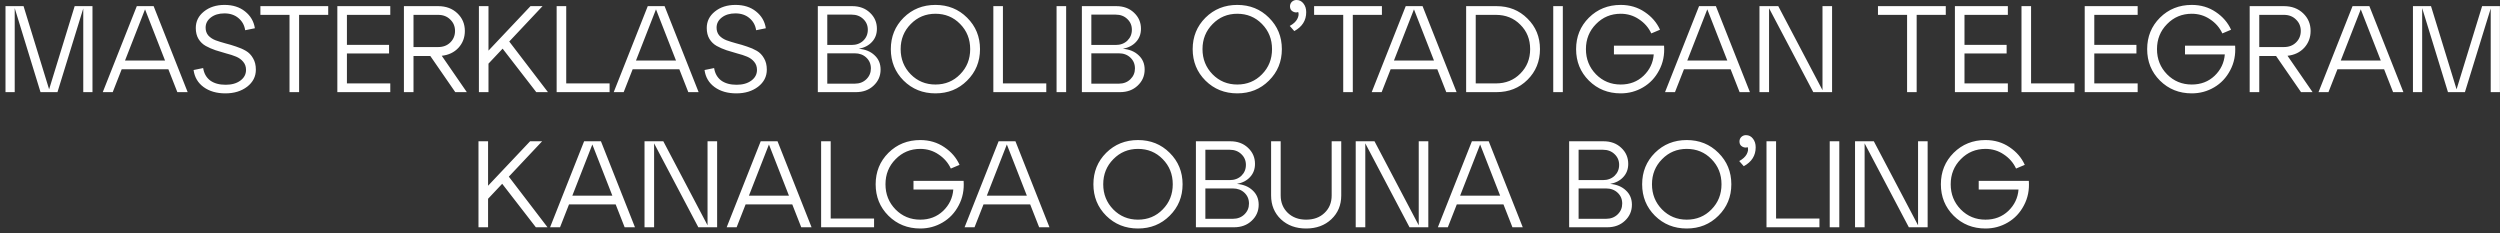 <?xml version="1.0" encoding="UTF-8"?> <svg xmlns="http://www.w3.org/2000/svg" width="407" height="38" viewBox="0 0 407 38" fill="none"><rect x="0" y="0" width="407" height="38" fill="#333333" stroke="none"/><path d="M15.055 1V15H13.555V1.38L9.355 15H6.595L2.395 1.32V15H0.895V1H3.835L7.995 14.54L12.155 1H15.055ZM30.551 15H28.871L27.411 11.28H19.811L18.351 15H16.731L22.271 1H25.011L30.551 15ZM23.611 1.52L20.351 9.86H26.871L23.611 1.52ZM31.514 11.4L33.074 11.08C33.208 11.947 33.587 12.62 34.214 13.1C34.854 13.567 35.694 13.8 36.734 13.8C37.721 13.8 38.521 13.573 39.134 13.12C39.748 12.667 40.054 12.087 40.054 11.38C40.054 10.86 39.901 10.42 39.594 10.06C39.301 9.7 38.914 9.42 38.434 9.22C37.954 9.02 37.421 8.847 36.834 8.7C36.261 8.54 35.681 8.367 35.094 8.18C34.508 7.98 33.974 7.747 33.494 7.48C33.014 7.213 32.621 6.833 32.314 6.34C32.021 5.847 31.874 5.253 31.874 4.56C31.874 3.48 32.314 2.587 33.194 1.88C34.087 1.16 35.208 0.8 36.554 0.8C37.901 0.8 39.014 1.153 39.894 1.86C40.788 2.567 41.321 3.48 41.494 4.6L39.914 4.92C39.794 4.107 39.428 3.447 38.814 2.94C38.214 2.433 37.454 2.18 36.534 2.18C35.641 2.18 34.907 2.4 34.334 2.84C33.761 3.28 33.474 3.833 33.474 4.5C33.474 5.007 33.621 5.433 33.914 5.78C34.221 6.113 34.614 6.373 35.094 6.56C35.574 6.733 36.108 6.9 36.694 7.06C37.281 7.207 37.861 7.38 38.434 7.58C39.021 7.767 39.554 8 40.034 8.28C40.514 8.56 40.901 8.96 41.194 9.48C41.501 9.987 41.654 10.607 41.654 11.34C41.654 12.46 41.181 13.387 40.234 14.12C39.288 14.84 38.108 15.2 36.694 15.2C35.267 15.2 34.087 14.86 33.154 14.18C32.221 13.5 31.674 12.573 31.514 11.4ZM48.693 15H47.133V2.42H42.393V1H53.433V2.42H48.693V15ZM63.539 15H54.919V1H63.539V2.42H56.479V7.3H63.339V8.7H56.479V13.58H63.539V15ZM71.918 9.08L75.999 15H74.118L70.058 9.12H67.319V15H65.758V1H71.338C72.605 1 73.645 1.387 74.459 2.16C75.272 2.933 75.678 3.893 75.678 5.04C75.678 6.107 75.332 7.02 74.638 7.78C73.945 8.527 73.038 8.96 71.918 9.08ZM71.338 2.42H67.319V7.66H71.338C72.138 7.66 72.792 7.413 73.299 6.92C73.819 6.413 74.079 5.787 74.079 5.04C74.079 4.293 73.819 3.673 73.299 3.18C72.792 2.673 72.138 2.42 71.338 2.42ZM82.906 6.76L89.206 15H87.305L81.826 7.92L79.525 10.36V15H77.966V1H79.525V8.24L86.365 1H88.326L82.906 6.76ZM99.242 15H90.622V1H92.182V13.58H99.242V15ZM113.735 15H112.055L110.595 11.28H102.995L101.535 15H99.915L105.455 1H108.195L113.735 15ZM106.795 1.52L103.535 9.86H110.055L106.795 1.52ZM114.698 11.4L116.258 11.08C116.391 11.947 116.771 12.62 117.398 13.1C118.038 13.567 118.878 13.8 119.918 13.8C120.904 13.8 121.704 13.573 122.318 13.12C122.931 12.667 123.238 12.087 123.238 11.38C123.238 10.86 123.084 10.42 122.778 10.06C122.484 9.7 122.098 9.42 121.618 9.22C121.138 9.02 120.604 8.847 120.018 8.7C119.444 8.54 118.864 8.367 118.278 8.18C117.691 7.98 117.158 7.747 116.678 7.48C116.198 7.213 115.804 6.833 115.498 6.34C115.204 5.847 115.058 5.253 115.058 4.56C115.058 3.48 115.498 2.587 116.378 1.88C117.271 1.16 118.391 0.8 119.738 0.8C121.084 0.8 122.198 1.153 123.078 1.86C123.971 2.567 124.504 3.48 124.678 4.6L123.098 4.92C122.978 4.107 122.611 3.447 121.998 2.94C121.398 2.433 120.638 2.18 119.718 2.18C118.824 2.18 118.091 2.4 117.518 2.84C116.944 3.28 116.658 3.833 116.658 4.5C116.658 5.007 116.804 5.433 117.098 5.78C117.404 6.113 117.798 6.373 118.278 6.56C118.758 6.733 119.291 6.9 119.878 7.06C120.464 7.207 121.044 7.38 121.618 7.58C122.204 7.767 122.738 8 123.218 8.28C123.698 8.56 124.084 8.96 124.378 9.48C124.684 9.987 124.838 10.607 124.838 11.34C124.838 12.46 124.364 13.387 123.418 14.12C122.471 14.84 121.291 15.2 119.878 15.2C118.451 15.2 117.271 14.86 116.338 14.18C115.404 13.5 114.858 12.573 114.698 11.4ZM139.821 7.94C140.888 8.033 141.741 8.387 142.381 9C143.035 9.6 143.361 10.373 143.361 11.32C143.361 12.36 142.981 13.233 142.221 13.94C141.475 14.647 140.515 15 139.341 15H133.141V1H138.741C139.915 1 140.875 1.353 141.621 2.06C142.381 2.767 142.761 3.64 142.761 4.68C142.761 5.533 142.495 6.247 141.961 6.82C141.441 7.393 140.728 7.767 139.821 7.94ZM138.641 2.38H134.681V7.32H138.641C139.415 7.32 140.048 7.087 140.541 6.62C141.035 6.14 141.281 5.547 141.281 4.84C141.281 4.147 141.035 3.567 140.541 3.1C140.048 2.62 139.415 2.38 138.641 2.38ZM134.681 13.62H139.161C139.921 13.62 140.548 13.38 141.041 12.9C141.535 12.42 141.781 11.833 141.781 11.14C141.781 10.433 141.535 9.847 141.041 9.38C140.548 8.913 139.921 8.68 139.161 8.68H134.681V13.62ZM147.106 13.12C145.72 11.733 145.026 10.027 145.026 8C145.026 5.973 145.72 4.267 147.106 2.88C148.506 1.493 150.233 0.8 152.286 0.8C154.34 0.8 156.06 1.493 157.446 2.88C158.846 4.267 159.546 5.973 159.546 8C159.546 10.027 158.846 11.733 157.446 13.12C156.06 14.507 154.34 15.2 152.286 15.2C150.233 15.2 148.506 14.507 147.106 13.12ZM148.266 3.92C147.173 5.027 146.626 6.387 146.626 8C146.626 9.613 147.173 10.98 148.266 12.1C149.36 13.207 150.7 13.76 152.286 13.76C153.886 13.76 155.226 13.207 156.306 12.1C157.4 10.993 157.946 9.627 157.946 8C157.946 6.373 157.4 5.007 156.306 3.9C155.226 2.793 153.886 2.24 152.286 2.24C150.7 2.24 149.36 2.8 148.266 3.92ZM170.336 15H161.716V1H163.276V13.58H170.336V15ZM173.569 15H172.009V1H173.569V15ZM182.81 7.94C183.876 8.033 184.73 8.387 185.37 9C186.023 9.6 186.35 10.373 186.35 11.32C186.35 12.36 185.97 13.233 185.21 13.94C184.463 14.647 183.503 15 182.33 15H176.13V1H181.73C182.903 1 183.863 1.353 184.61 2.06C185.37 2.767 185.75 3.64 185.75 4.68C185.75 5.533 185.483 6.247 184.95 6.82C184.43 7.393 183.716 7.767 182.81 7.94ZM181.63 2.38H177.67V7.32H181.63C182.403 7.32 183.036 7.087 183.53 6.62C184.023 6.14 184.27 5.547 184.27 4.84C184.27 4.147 184.023 3.567 183.53 3.1C183.036 2.62 182.403 2.38 181.63 2.38ZM177.67 13.62H182.15C182.91 13.62 183.536 13.38 184.03 12.9C184.523 12.42 184.77 11.833 184.77 11.14C184.77 10.433 184.523 9.847 184.03 9.38C183.536 8.913 182.91 8.68 182.15 8.68H177.67V13.62ZM196.247 13.12C194.86 11.733 194.167 10.027 194.167 8C194.167 5.973 194.86 4.267 196.247 2.88C197.647 1.493 199.374 0.8 201.427 0.8C203.48 0.8 205.2 1.493 206.587 2.88C207.987 4.267 208.687 5.973 208.687 8C208.687 10.027 207.987 11.733 206.587 13.12C205.2 14.507 203.48 15.2 201.427 15.2C199.374 15.2 197.647 14.507 196.247 13.12ZM197.407 3.92C196.314 5.027 195.767 6.387 195.767 8C195.767 9.613 196.314 10.98 197.407 12.1C198.5 13.207 199.84 13.76 201.427 13.76C203.027 13.76 204.367 13.207 205.447 12.1C206.54 10.993 207.087 9.627 207.087 8C207.087 6.373 206.54 5.007 205.447 3.9C204.367 2.793 203.027 2.24 201.427 2.24C199.84 2.24 198.5 2.8 197.407 3.92ZM211.071 -1.19209e-06C211.538 -1.19209e-06 211.918 0.193 212.211 0.58C212.505 0.953 212.651 1.42 212.651 1.98C212.651 3.327 212.005 4.353 210.711 5.06L209.971 4.22C210.558 3.9 210.965 3.527 211.191 3.1C211.418 2.66 211.471 2.28 211.351 1.96C211.045 2.067 210.745 2.033 210.451 1.86C210.158 1.687 210.011 1.413 210.011 1.04C210.011 0.747 210.111 0.5 210.311 0.3C210.525 0.1 210.778 -1.19209e-06 211.071 -1.19209e-06ZM220.236 15H218.676V2.42H213.936V1H224.976V2.42H220.236V15ZM237.133 15H235.453L233.993 11.28H226.393L224.933 15H223.313L228.853 1H231.593L237.133 15ZM230.193 1.52L226.933 9.86H233.453L230.193 1.52ZM243.628 15H238.688V1H243.628C245.642 1 247.322 1.673 248.668 3.02C250.028 4.353 250.708 6.013 250.708 8C250.708 9.987 250.028 11.653 248.668 13C247.322 14.333 245.642 15 243.628 15ZM240.248 2.42V13.58H243.528C245.128 13.58 246.455 13.047 247.508 11.98C248.575 10.913 249.108 9.587 249.108 8C249.108 6.4 248.575 5.073 247.508 4.02C246.455 2.953 245.128 2.42 243.528 2.42H240.248ZM254.428 15H252.868V1H254.428V15ZM262.749 7.44H270.909C271.016 8.907 270.749 10.24 270.109 11.44C269.482 12.64 268.609 13.567 267.489 14.22C266.382 14.873 265.169 15.2 263.849 15.2C261.796 15.2 260.069 14.507 258.669 13.12C257.282 11.733 256.589 10.027 256.589 8C256.589 5.973 257.282 4.267 258.669 2.88C260.069 1.493 261.796 0.8 263.849 0.8C265.329 0.8 266.636 1.187 267.769 1.96C268.902 2.72 269.729 3.68 270.249 4.84L268.829 5.44C268.389 4.493 267.722 3.727 266.829 3.14C265.949 2.54 264.956 2.24 263.849 2.24C262.262 2.24 260.922 2.8 259.829 3.92C258.736 5.027 258.189 6.387 258.189 8C258.189 9.613 258.736 10.98 259.829 12.1C260.922 13.207 262.262 13.76 263.849 13.76C265.329 13.76 266.569 13.287 267.569 12.34C268.569 11.38 269.122 10.22 269.229 8.86H262.749V7.44ZM284.887 15H283.207L281.747 11.28H274.147L272.687 15H271.067L276.607 1H279.347L284.887 15ZM277.947 1.52L274.687 9.86H281.207L277.947 1.52ZM296.702 14.68V1H298.262V15H295.202L288.002 1.34V15H286.442V1H289.502L296.702 14.68ZM312.033 15H310.473V2.42H305.733V1H316.773V2.42H312.033V15ZM326.879 15H318.259V1H326.879V2.42H319.819V7.3H326.679V8.7H319.819V13.58H326.879V15ZM337.718 15H329.098V1H330.658V13.58H337.718V15ZM348.011 15H339.391V1H348.011V2.42H340.951V7.3H347.811V8.7H340.951V13.58H348.011V15ZM355.718 7.44H363.878C363.984 8.907 363.718 10.24 363.078 11.44C362.451 12.64 361.578 13.567 360.458 14.22C359.351 14.873 358.138 15.2 356.818 15.2C354.764 15.2 353.038 14.507 351.638 13.12C350.251 11.733 349.558 10.027 349.558 8C349.558 5.973 350.251 4.267 351.638 2.88C353.038 1.493 354.764 0.8 356.818 0.8C358.298 0.8 359.604 1.187 360.738 1.96C361.871 2.72 362.698 3.68 363.218 4.84L361.798 5.44C361.358 4.493 360.691 3.727 359.798 3.14C358.918 2.54 357.924 2.24 356.818 2.24C355.231 2.24 353.891 2.8 352.798 3.92C351.704 5.027 351.158 6.387 351.158 8C351.158 9.613 351.704 10.98 352.798 12.1C353.891 13.207 355.231 13.76 356.818 13.76C358.298 13.76 359.538 13.287 360.538 12.34C361.538 11.38 362.091 10.22 362.198 8.86H355.718V7.44ZM372.407 9.08L376.487 15H374.607L370.547 9.12H367.807V15H366.247V1H371.827C373.093 1 374.133 1.387 374.947 2.16C375.76 2.933 376.167 3.893 376.167 5.04C376.167 6.107 375.82 7.02 375.127 7.78C374.433 8.527 373.527 8.96 372.407 9.08ZM371.827 2.42H367.807V7.66H371.827C372.627 7.66 373.28 7.413 373.787 6.92C374.307 6.413 374.567 5.787 374.567 5.04C374.567 4.293 374.307 3.673 373.787 3.18C373.28 2.673 372.627 2.42 371.827 2.42ZM391.274 15H389.594L388.134 11.28H380.534L379.074 15H377.454L382.994 1H385.734L391.274 15ZM384.334 1.52L381.074 9.86H387.594L384.334 1.52ZM406.989 1V15H405.489V1.38L401.289 15H398.529L394.329 1.32V15H392.829V1H395.769L399.929 14.54L404.089 1H406.989ZM82.837 28.76L89.137 37H87.237L81.757 29.92L79.457 32.36V37H77.897V23H79.457V30.24L86.297 23H88.257L82.837 28.76ZM103.373 37H101.693L100.233 33.28H92.633L91.173 37H89.553L95.093 23H97.833L103.373 37ZM96.433 23.52L93.173 31.86H99.693L96.433 23.52ZM115.188 36.68V23H116.748V37H113.688L106.488 23.34V37H104.928V23H107.988L115.188 36.68ZM132.123 37H130.443L128.983 33.28H121.383L119.923 37H118.303L123.843 23H126.583L132.123 37ZM125.183 23.52L121.923 31.86H128.443L125.183 23.52ZM142.298 37H133.678V23H135.238V35.58H142.298V37ZM148.716 29.44H156.876C156.982 30.907 156.716 32.24 156.076 33.44C155.449 34.64 154.576 35.567 153.456 36.22C152.349 36.873 151.136 37.2 149.816 37.2C147.762 37.2 146.036 36.507 144.636 35.12C143.249 33.733 142.556 32.027 142.556 30C142.556 27.973 143.249 26.267 144.636 24.88C146.036 23.493 147.762 22.8 149.816 22.8C151.296 22.8 152.602 23.187 153.736 23.96C154.869 24.72 155.696 25.68 156.216 26.84L154.796 27.44C154.356 26.493 153.689 25.727 152.796 25.14C151.916 24.54 150.922 24.24 149.816 24.24C148.229 24.24 146.889 24.8 145.796 25.92C144.702 27.027 144.156 28.387 144.156 30C144.156 31.613 144.702 32.98 145.796 34.1C146.889 35.207 148.229 35.76 149.816 35.76C151.296 35.76 152.536 35.287 153.536 34.34C154.536 33.38 155.089 32.22 155.196 30.86H148.716V29.44ZM170.854 37H169.174L167.714 33.28H160.114L158.654 37H157.034L162.574 23H165.314L170.854 37ZM163.914 23.52L160.654 31.86H167.174L163.914 23.52ZM180.085 35.12C178.698 33.733 178.005 32.027 178.005 30C178.005 27.973 178.698 26.267 180.085 24.88C181.485 23.493 183.212 22.8 185.265 22.8C187.318 22.8 189.038 23.493 190.425 24.88C191.825 26.267 192.525 27.973 192.525 30C192.525 32.027 191.825 33.733 190.425 35.12C189.038 36.507 187.318 37.2 185.265 37.2C183.212 37.2 181.485 36.507 180.085 35.12ZM181.245 25.92C180.152 27.027 179.605 28.387 179.605 30C179.605 31.613 180.152 32.98 181.245 34.1C182.338 35.207 183.678 35.76 185.265 35.76C186.865 35.76 188.205 35.207 189.285 34.1C190.378 32.993 190.925 31.627 190.925 30C190.925 28.373 190.378 27.007 189.285 25.9C188.205 24.793 186.865 24.24 185.265 24.24C183.678 24.24 182.338 24.8 181.245 25.92ZM201.374 29.94C202.441 30.033 203.294 30.387 203.934 31C204.587 31.6 204.914 32.373 204.914 33.32C204.914 34.36 204.534 35.233 203.774 35.94C203.027 36.647 202.067 37 200.894 37H194.694V23H200.294C201.467 23 202.427 23.353 203.174 24.06C203.934 24.767 204.314 25.64 204.314 26.68C204.314 27.533 204.047 28.247 203.514 28.82C202.994 29.393 202.281 29.767 201.374 29.94ZM200.194 24.38H196.234V29.32H200.194C200.967 29.32 201.601 29.087 202.094 28.62C202.587 28.14 202.834 27.547 202.834 26.84C202.834 26.147 202.587 25.567 202.094 25.1C201.601 24.62 200.967 24.38 200.194 24.38ZM196.234 35.62H200.714C201.474 35.62 202.101 35.38 202.594 34.9C203.087 34.42 203.334 33.833 203.334 33.14C203.334 32.433 203.087 31.847 202.594 31.38C202.101 30.913 201.474 30.68 200.714 30.68H196.234V35.62ZM206.935 31.82V23H208.495V31.82C208.495 32.967 208.882 33.913 209.655 34.66C210.429 35.393 211.422 35.76 212.635 35.76C213.875 35.76 214.875 35.393 215.635 34.66C216.409 33.927 216.795 32.98 216.795 31.82V23H218.355V31.82C218.355 33.393 217.815 34.687 216.735 35.7C215.669 36.7 214.302 37.2 212.635 37.2C210.969 37.2 209.602 36.7 208.535 35.7C207.469 34.687 206.935 33.393 206.935 31.82ZM230.97 36.68V23H232.53V37H229.47L222.27 23.34V37H220.71V23H223.77L230.97 36.68ZM247.905 37H246.225L244.765 33.28H237.165L235.705 37H234.085L239.625 23H242.365L247.905 37ZM240.965 23.52L237.705 31.86H244.225L240.965 23.52ZM262.136 29.94C263.202 30.033 264.056 30.387 264.696 31C265.349 31.6 265.676 32.373 265.676 33.32C265.676 34.36 265.296 35.233 264.536 35.94C263.789 36.647 262.829 37 261.656 37H255.456V23H261.056C262.229 23 263.189 23.353 263.936 24.06C264.696 24.767 265.076 25.64 265.076 26.68C265.076 27.533 264.809 28.247 264.276 28.82C263.756 29.393 263.042 29.767 262.136 29.94ZM260.956 24.38H256.996V29.32H260.956C261.729 29.32 262.362 29.087 262.856 28.62C263.349 28.14 263.596 27.547 263.596 26.84C263.596 26.147 263.349 25.567 262.856 25.1C262.362 24.62 261.729 24.38 260.956 24.38ZM256.996 35.62H261.476C262.236 35.62 262.862 35.38 263.356 34.9C263.849 34.42 264.096 33.833 264.096 33.14C264.096 32.433 263.849 31.847 263.356 31.38C262.862 30.913 262.236 30.68 261.476 30.68H256.996V35.62ZM269.421 35.12C268.034 33.733 267.341 32.027 267.341 30C267.341 27.973 268.034 26.267 269.421 24.88C270.821 23.493 272.548 22.8 274.601 22.8C276.654 22.8 278.374 23.493 279.761 24.88C281.161 26.267 281.861 27.973 281.861 30C281.861 32.027 281.161 33.733 279.761 35.12C278.374 36.507 276.654 37.2 274.601 37.2C272.548 37.2 270.821 36.507 269.421 35.12ZM270.581 25.92C269.488 27.027 268.941 28.387 268.941 30C268.941 31.613 269.488 32.98 270.581 34.1C271.674 35.207 273.014 35.76 274.601 35.76C276.201 35.76 277.541 35.207 278.621 34.1C279.714 32.993 280.261 31.627 280.261 30C280.261 28.373 279.714 27.007 278.621 25.9C277.541 24.793 276.201 24.24 274.601 24.24C273.014 24.24 271.674 24.8 270.581 25.92ZM284.245 22C284.712 22 285.092 22.193 285.385 22.58C285.678 22.953 285.825 23.42 285.825 23.98C285.825 25.327 285.178 26.353 283.885 27.06L283.145 26.22C283.732 25.9 284.138 25.527 284.365 25.1C284.592 24.66 284.645 24.28 284.525 23.96C284.218 24.067 283.918 24.033 283.625 23.86C283.332 23.687 283.185 23.413 283.185 23.04C283.185 22.747 283.285 22.5 283.485 22.3C283.698 22.1 283.952 22 284.245 22ZM296.205 37H287.585V23H289.145V35.58H296.205V37ZM299.438 37H297.878V23H299.438V37ZM312.259 36.68V23H313.819V37H310.759L303.559 23.34V37H301.999V23H305.059L312.259 36.68ZM322.134 29.44H330.294C330.4 30.907 330.134 32.24 329.494 33.44C328.867 34.64 327.994 35.567 326.874 36.22C325.767 36.873 324.554 37.2 323.234 37.2C321.18 37.2 319.454 36.507 318.054 35.12C316.667 33.733 315.974 32.027 315.974 30C315.974 27.973 316.667 26.267 318.054 24.88C319.454 23.493 321.18 22.8 323.234 22.8C324.714 22.8 326.02 23.187 327.154 23.96C328.287 24.72 329.114 25.68 329.634 26.84L328.214 27.44C327.774 26.493 327.107 25.727 326.214 25.14C325.334 24.54 324.34 24.24 323.234 24.24C321.647 24.24 320.307 24.8 319.214 25.92C318.12 27.027 317.574 28.387 317.574 30C317.574 31.613 318.12 32.98 319.214 34.1C320.307 35.207 321.647 35.76 323.234 35.76C324.714 35.76 325.954 35.287 326.954 34.34C327.954 33.38 328.507 32.22 328.614 30.86H322.134V29.44Z" fill="white"></path></svg> 